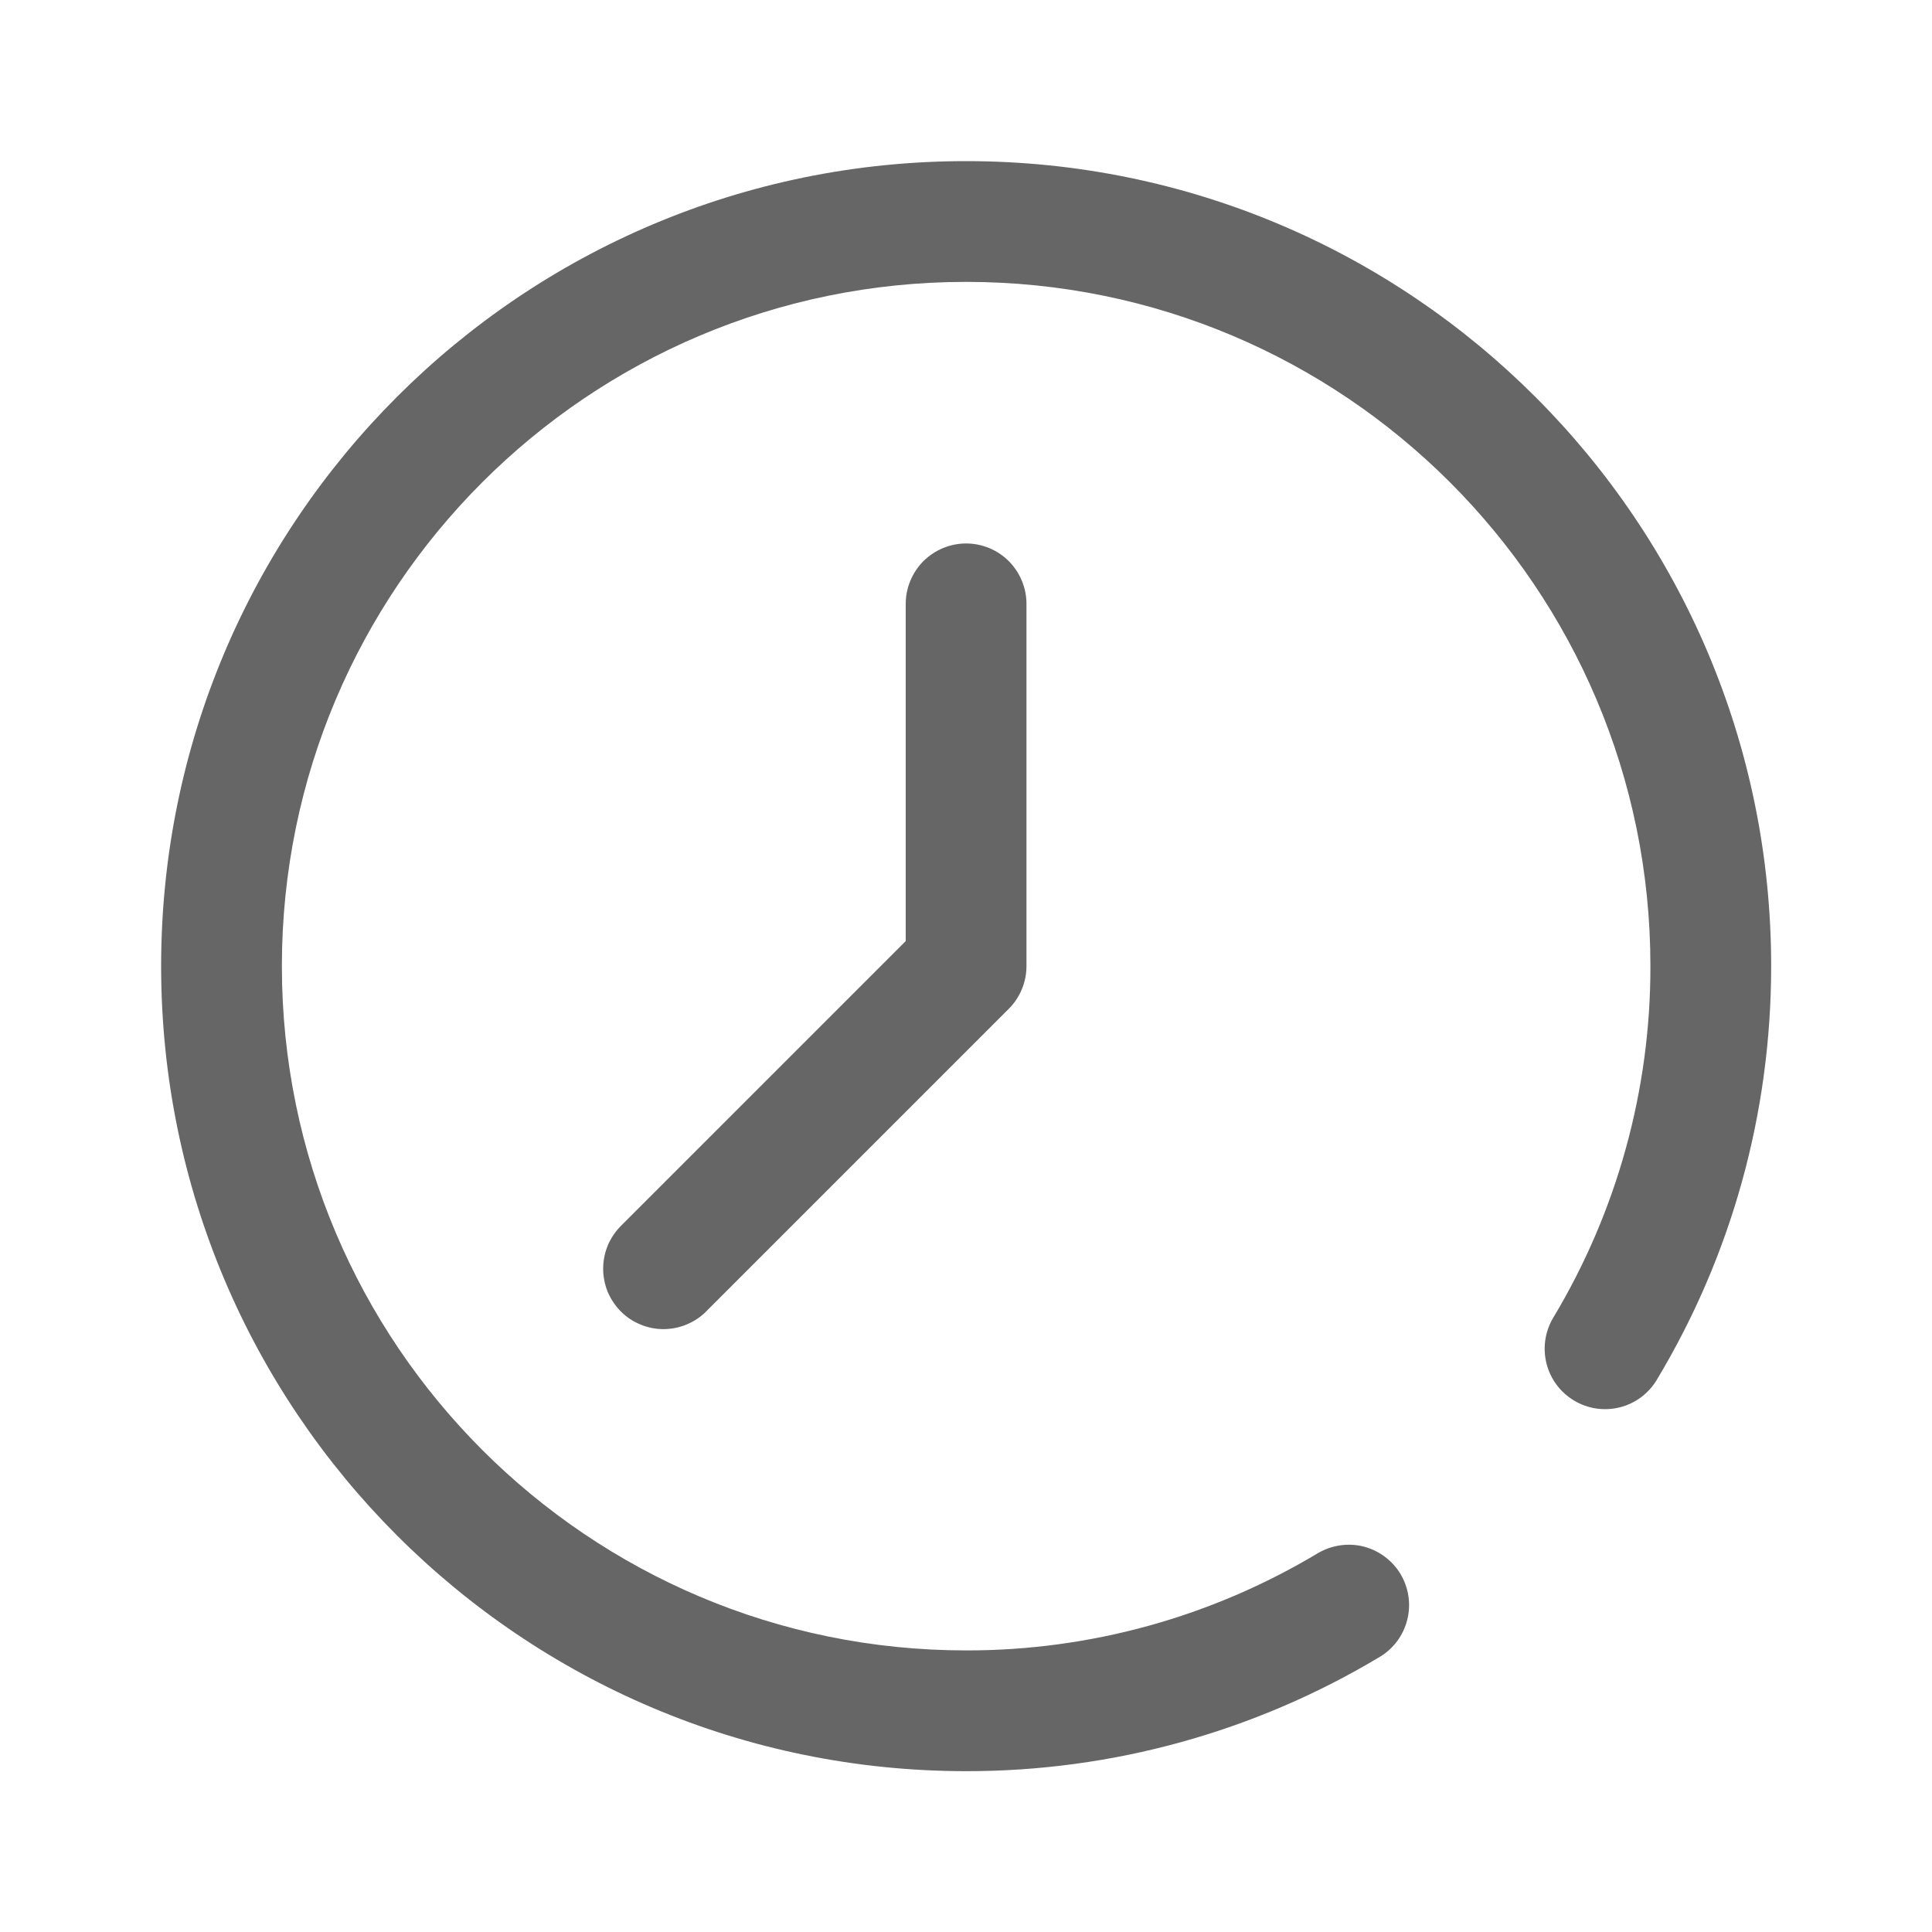 <svg width="20" height="20" viewBox="0 0 20 20" fill="none" xmlns="http://www.w3.org/2000/svg">
<path d="M17.151 14.284C17.066 14.426 16.928 14.529 16.767 14.569C16.606 14.609 16.436 14.584 16.294 14.498C16.152 14.413 16.049 14.275 16.009 14.114C15.969 13.953 15.994 13.783 16.079 13.641C16.739 12.542 17.087 11.283 17.085 10.001C17.085 6.089 13.913 2.918 10.001 2.918C6.089 2.918 2.918 6.089 2.918 10.001C2.918 13.913 6.089 17.085 10.001 17.085C11.283 17.087 12.541 16.739 13.64 16.08C13.711 16.038 13.789 16.01 13.87 15.998C13.951 15.986 14.034 15.989 14.113 16.009C14.193 16.029 14.268 16.065 14.334 16.114C14.4 16.163 14.456 16.224 14.498 16.294C14.54 16.365 14.568 16.443 14.58 16.524C14.592 16.605 14.588 16.688 14.568 16.767C14.548 16.847 14.513 16.922 14.464 16.988C14.415 17.054 14.354 17.11 14.283 17.152C12.99 17.928 11.51 18.337 10.001 18.335C5.399 18.335 1.668 14.604 1.668 10.001C1.668 5.399 5.399 1.668 10.001 1.668C14.604 1.668 18.335 5.399 18.335 10.001C18.335 11.53 17.922 13.001 17.151 14.284ZM6.434 12.684L9.376 9.742V6.251C9.376 6.086 9.442 5.927 9.559 5.809C9.677 5.692 9.836 5.626 10.001 5.626C10.167 5.626 10.326 5.692 10.443 5.809C10.56 5.927 10.626 6.086 10.626 6.251V10.001C10.626 10.167 10.56 10.326 10.443 10.443L7.318 13.568C7.261 13.628 7.192 13.675 7.115 13.708C7.039 13.741 6.957 13.758 6.874 13.759C6.791 13.76 6.709 13.744 6.632 13.712C6.555 13.681 6.485 13.635 6.427 13.576C6.368 13.517 6.322 13.447 6.29 13.371C6.259 13.294 6.243 13.211 6.244 13.129C6.244 13.046 6.262 12.964 6.294 12.887C6.327 12.811 6.375 12.742 6.434 12.684Z" fill="#666666"/>
</svg>
